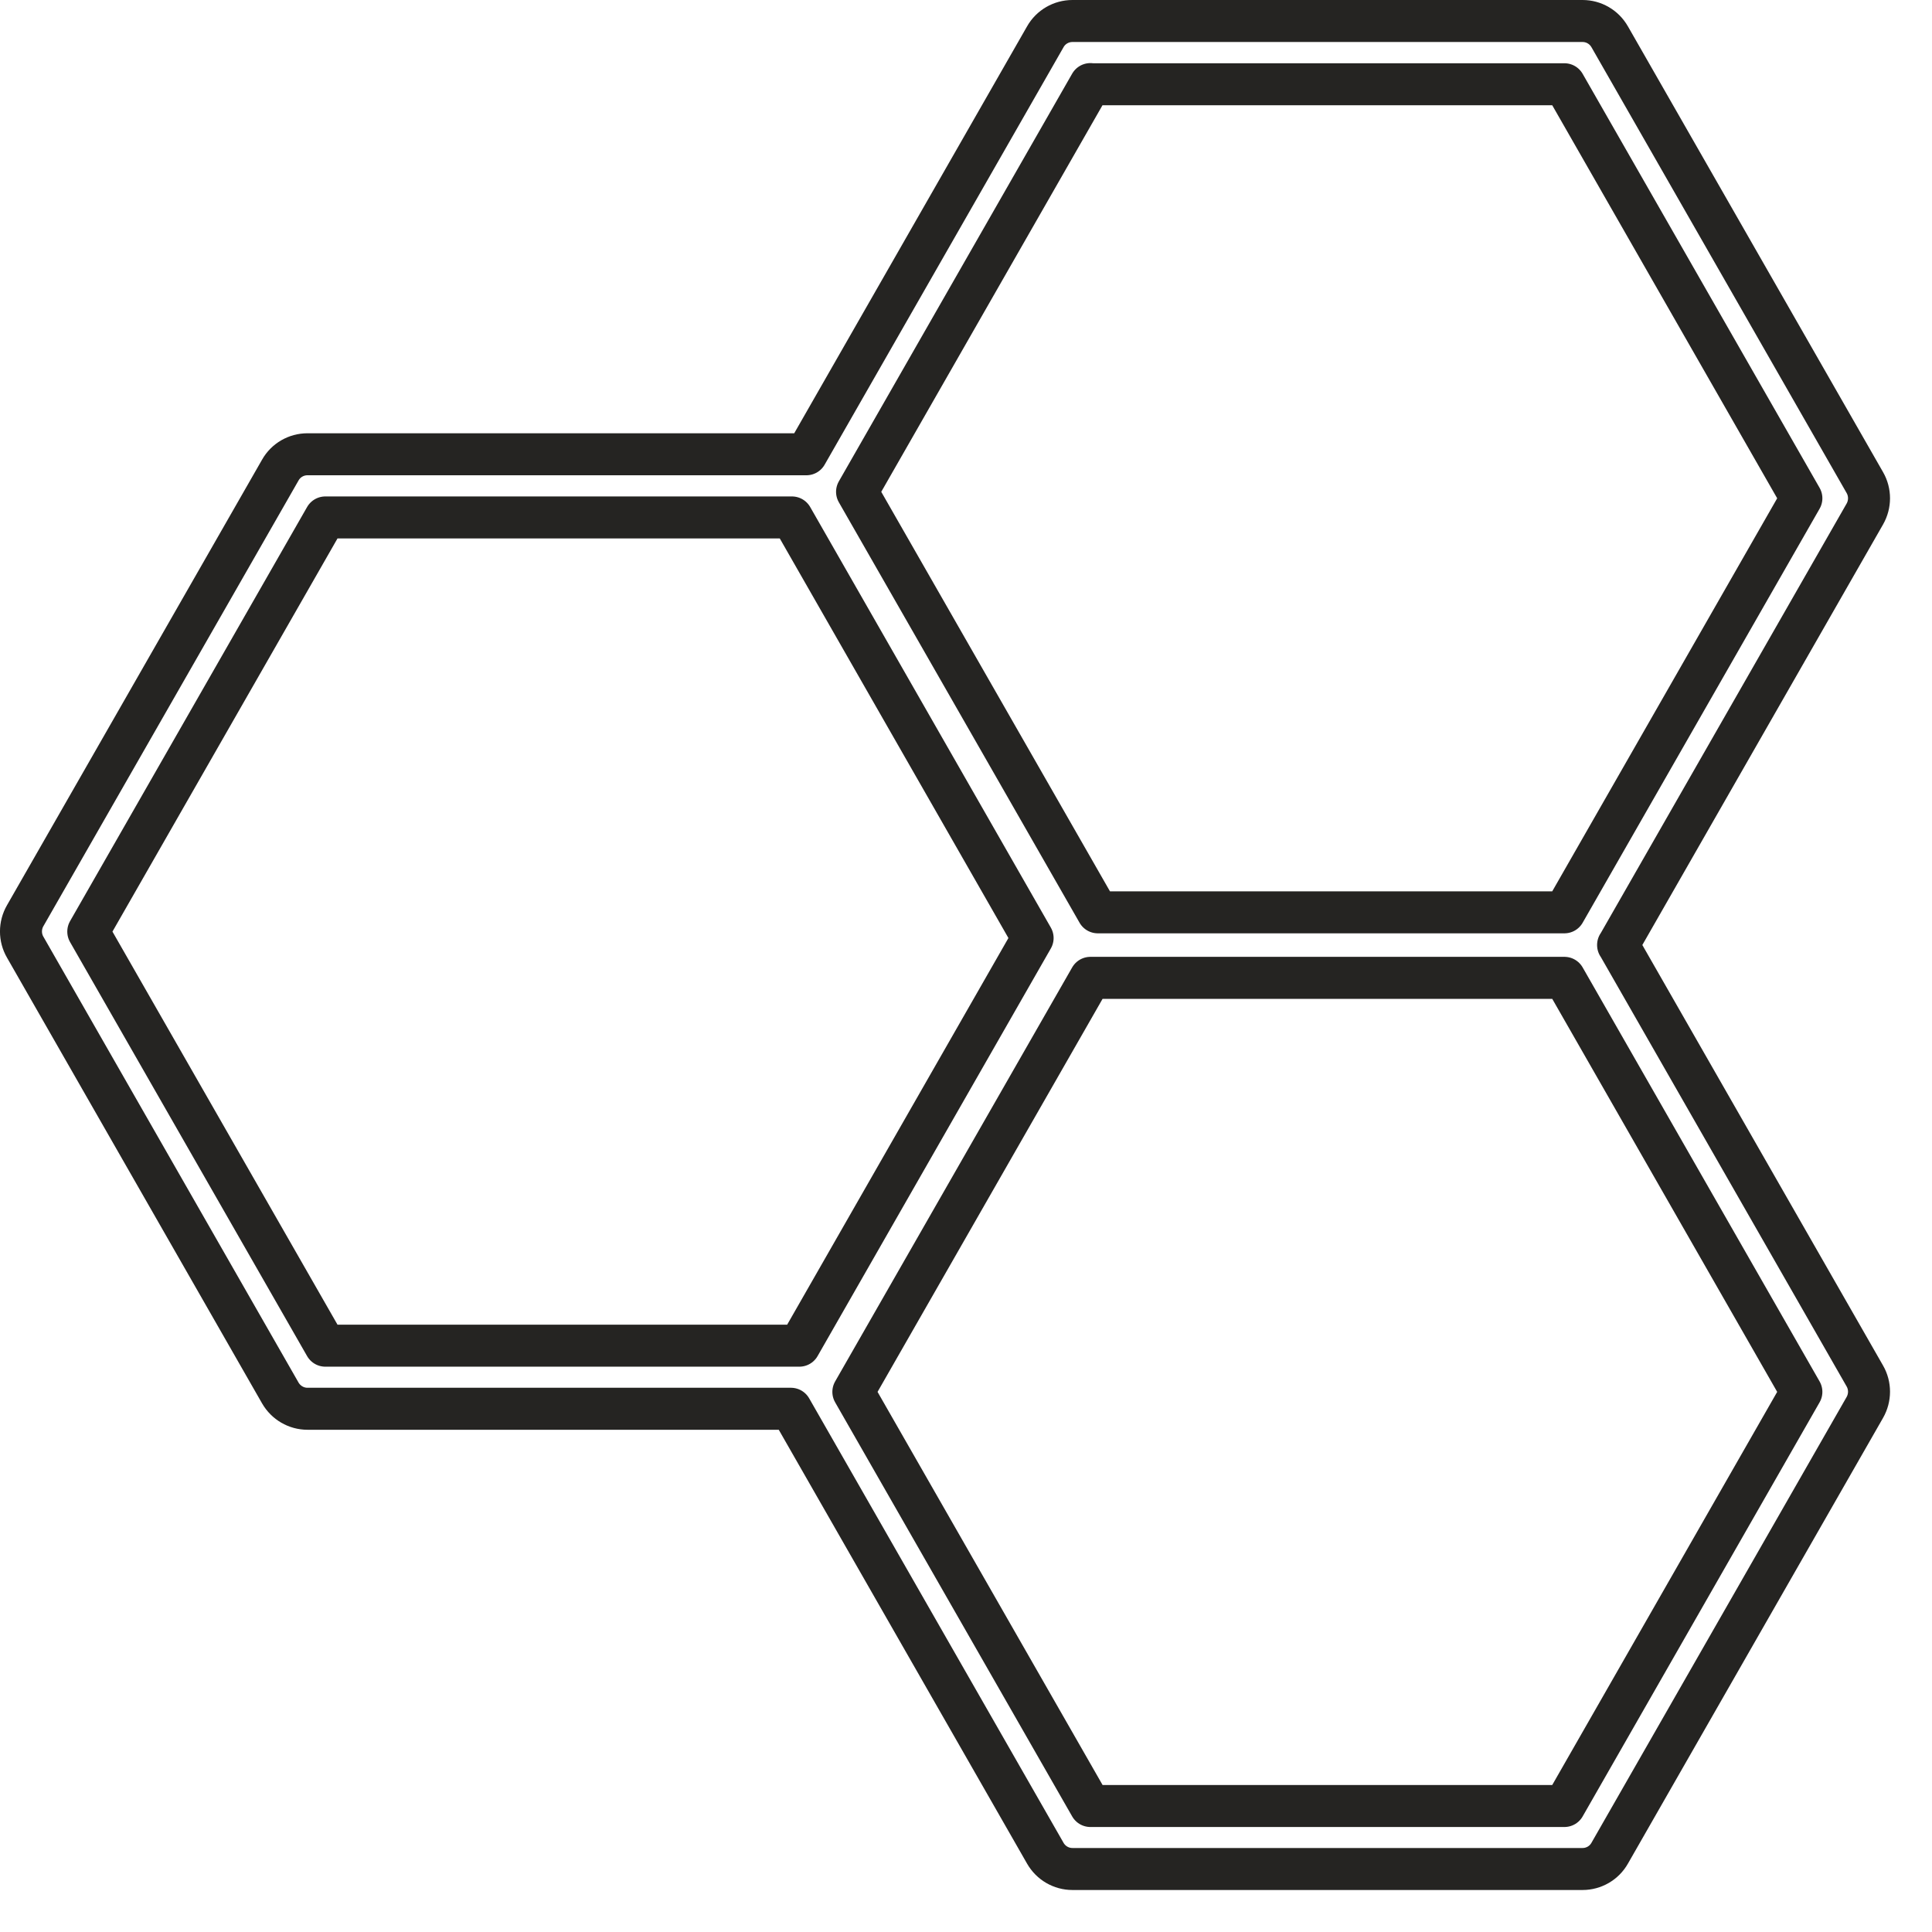 <?xml version="1.0" encoding="UTF-8"?> <svg xmlns="http://www.w3.org/2000/svg" width="23" height="23" viewBox="0 0 23 23" fill="none"><path d="M18.624 21.5H12.981L10.159 16.57L12.981 11.641H18.624L21.445 16.57L18.624 21.5ZM1.051 11.09L3.873 6.16H9.428L12.293 11.167L9.516 16.02H3.873L1.051 11.091V11.09ZM12.981 1.003H18.624L21.445 5.932L18.624 10.861H13.069L10.203 5.855L12.981 1.001V1.003ZM19.263 11.251L22.2 6.12C22.267 6.003 22.267 5.86 22.2 5.744L19.163 0.438C19.096 0.321 18.973 0.25 18.84 0.25H12.767C12.634 0.25 12.51 0.321 12.444 0.438L9.6 5.408H3.66C3.527 5.408 3.403 5.479 3.337 5.596L0.3 10.901C0.233 11.017 0.233 11.161 0.3 11.276L3.337 16.583C3.404 16.699 3.527 16.771 3.66 16.771H9.416L12.444 22.062C12.511 22.179 12.634 22.25 12.767 22.25H18.84C18.973 22.25 19.097 22.179 19.163 22.062L22.2 16.756C22.267 16.639 22.267 16.496 22.2 16.38L19.263 11.249V11.251Z" stroke="#252422" stroke-width="0.5" stroke-miterlimit="10" stroke-linecap="round" stroke-linejoin="round"></path></svg> 